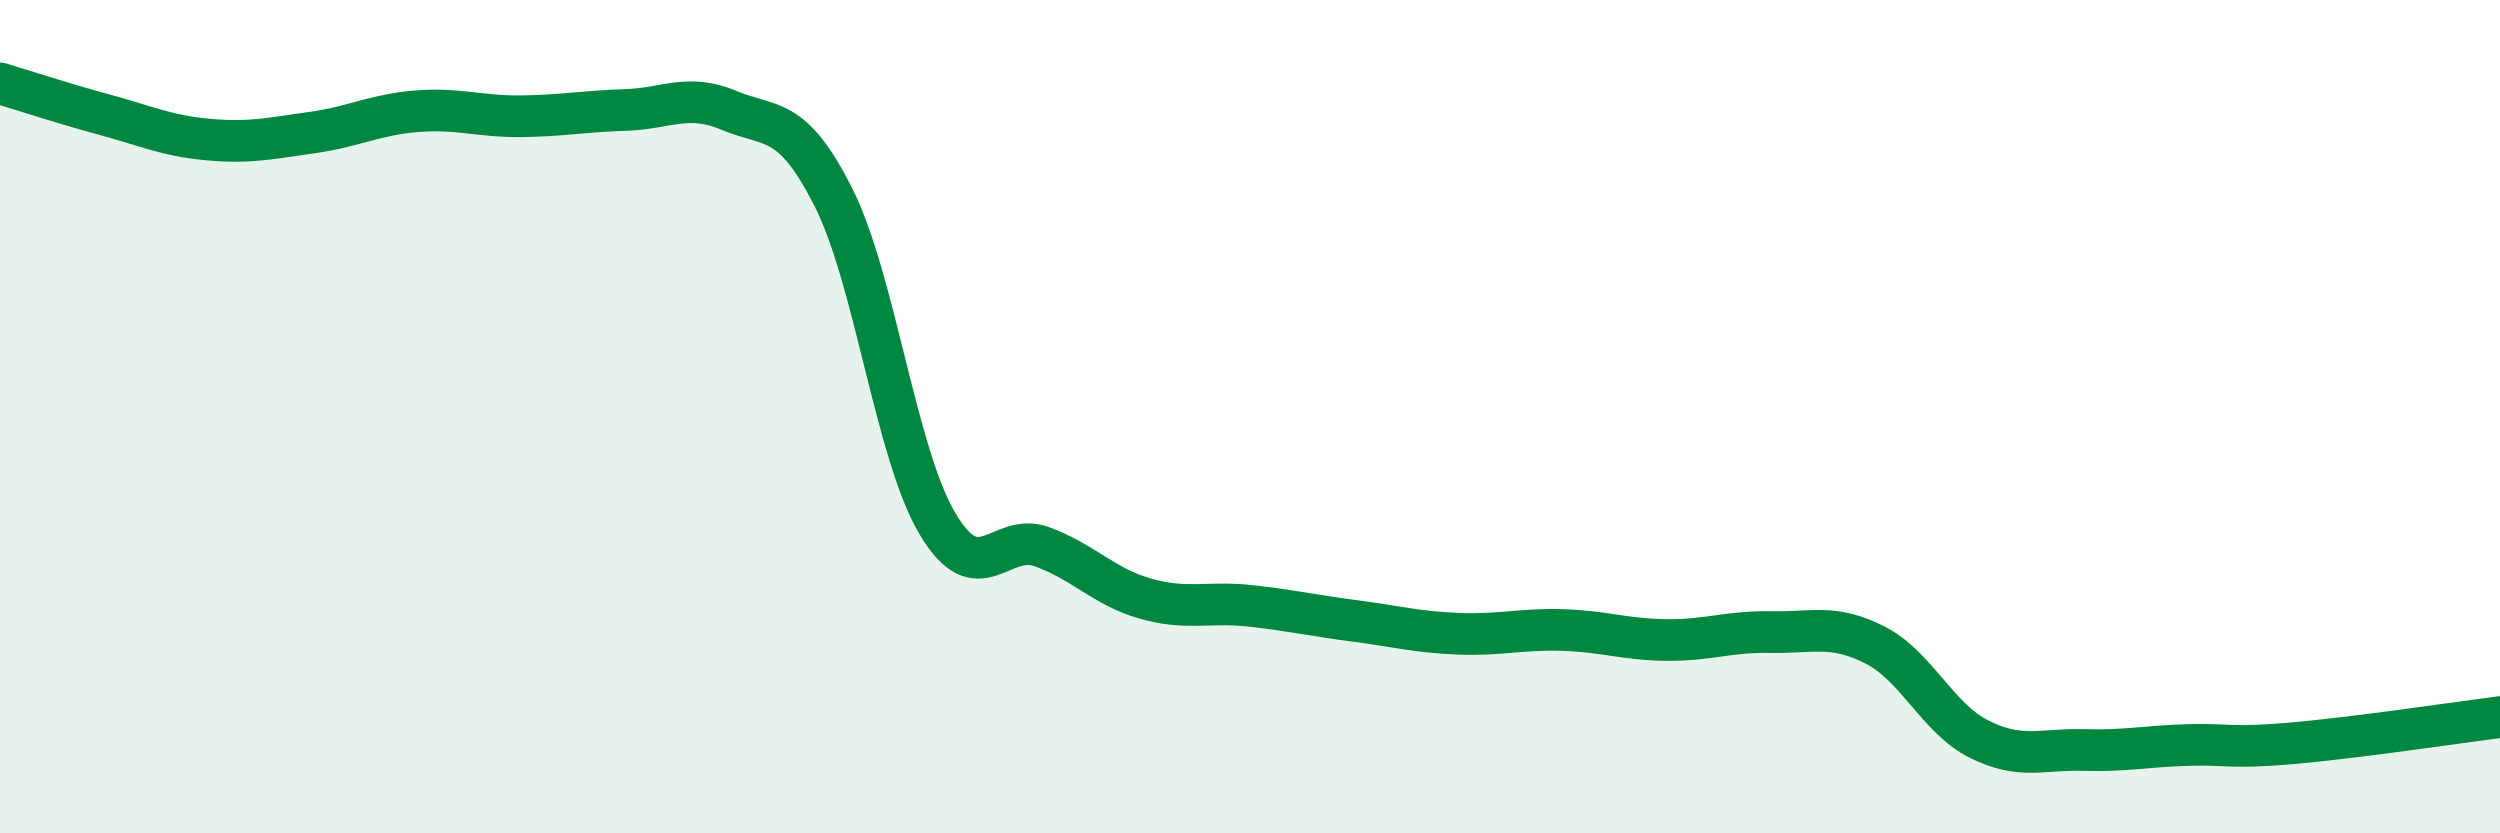 
    <svg width="60" height="20" viewBox="0 0 60 20" xmlns="http://www.w3.org/2000/svg">
      <path
        d="M 0,2 C 0.5,2.15 1.5,2.48 2.5,2.75 C 3.5,3.02 4,3.26 5,3.35 C 6,3.44 6.5,3.32 7.5,3.18 C 8.5,3.04 9,2.75 10,2.67 C 11,2.59 11.5,2.8 12.5,2.79 C 13.5,2.78 14,2.67 15,2.64 C 16,2.61 16.5,2.23 17.5,2.65 C 18.5,3.07 19,2.75 20,4.73 C 21,6.71 21.5,10.89 22.5,12.57 C 23.5,14.25 24,12.76 25,13.12 C 26,13.48 26.5,14.09 27.5,14.37 C 28.5,14.65 29,14.43 30,14.54 C 31,14.65 31.5,14.77 32.5,14.9 C 33.5,15.03 34,15.17 35,15.21 C 36,15.25 36.5,15.09 37.5,15.12 C 38.5,15.15 39,15.35 40,15.36 C 41,15.37 41.5,15.15 42.5,15.17 C 43.5,15.19 44,14.97 45,15.48 C 46,15.99 46.5,17.24 47.5,17.74 C 48.5,18.24 49,17.97 50,18 C 51,18.03 51.5,17.91 52.5,17.88 C 53.5,17.85 53.5,17.97 55,17.84 C 56.5,17.71 59,17.34 60,17.21L60 20L0 20Z"
        fill="#008740"
        opacity="0.1"
        stroke-linecap="round"
        stroke-linejoin="round"
      />
      <path
        d="M 0,2 C 0.5,2.15 1.5,2.48 2.5,2.75 C 3.5,3.02 4,3.26 5,3.35 C 6,3.44 6.5,3.32 7.5,3.18 C 8.5,3.04 9,2.75 10,2.67 C 11,2.59 11.5,2.8 12.5,2.79 C 13.5,2.78 14,2.67 15,2.64 C 16,2.61 16.5,2.23 17.5,2.65 C 18.5,3.07 19,2.75 20,4.73 C 21,6.71 21.5,10.89 22.5,12.57 C 23.5,14.25 24,12.76 25,13.12 C 26,13.48 26.5,14.09 27.5,14.37 C 28.5,14.65 29,14.43 30,14.54 C 31,14.65 31.5,14.77 32.5,14.9 C 33.5,15.03 34,15.17 35,15.21 C 36,15.25 36.5,15.09 37.5,15.12 C 38.5,15.15 39,15.35 40,15.36 C 41,15.37 41.5,15.15 42.5,15.17 C 43.5,15.19 44,14.97 45,15.48 C 46,15.99 46.5,17.24 47.5,17.74 C 48.5,18.24 49,17.97 50,18 C 51,18.03 51.5,17.91 52.5,17.88 C 53.5,17.85 53.5,17.97 55,17.84 C 56.5,17.71 59,17.34 60,17.21"
        stroke="#008740"
        stroke-width="1"
        fill="none"
        stroke-linecap="round"
        stroke-linejoin="round"
      />
    </svg>
  